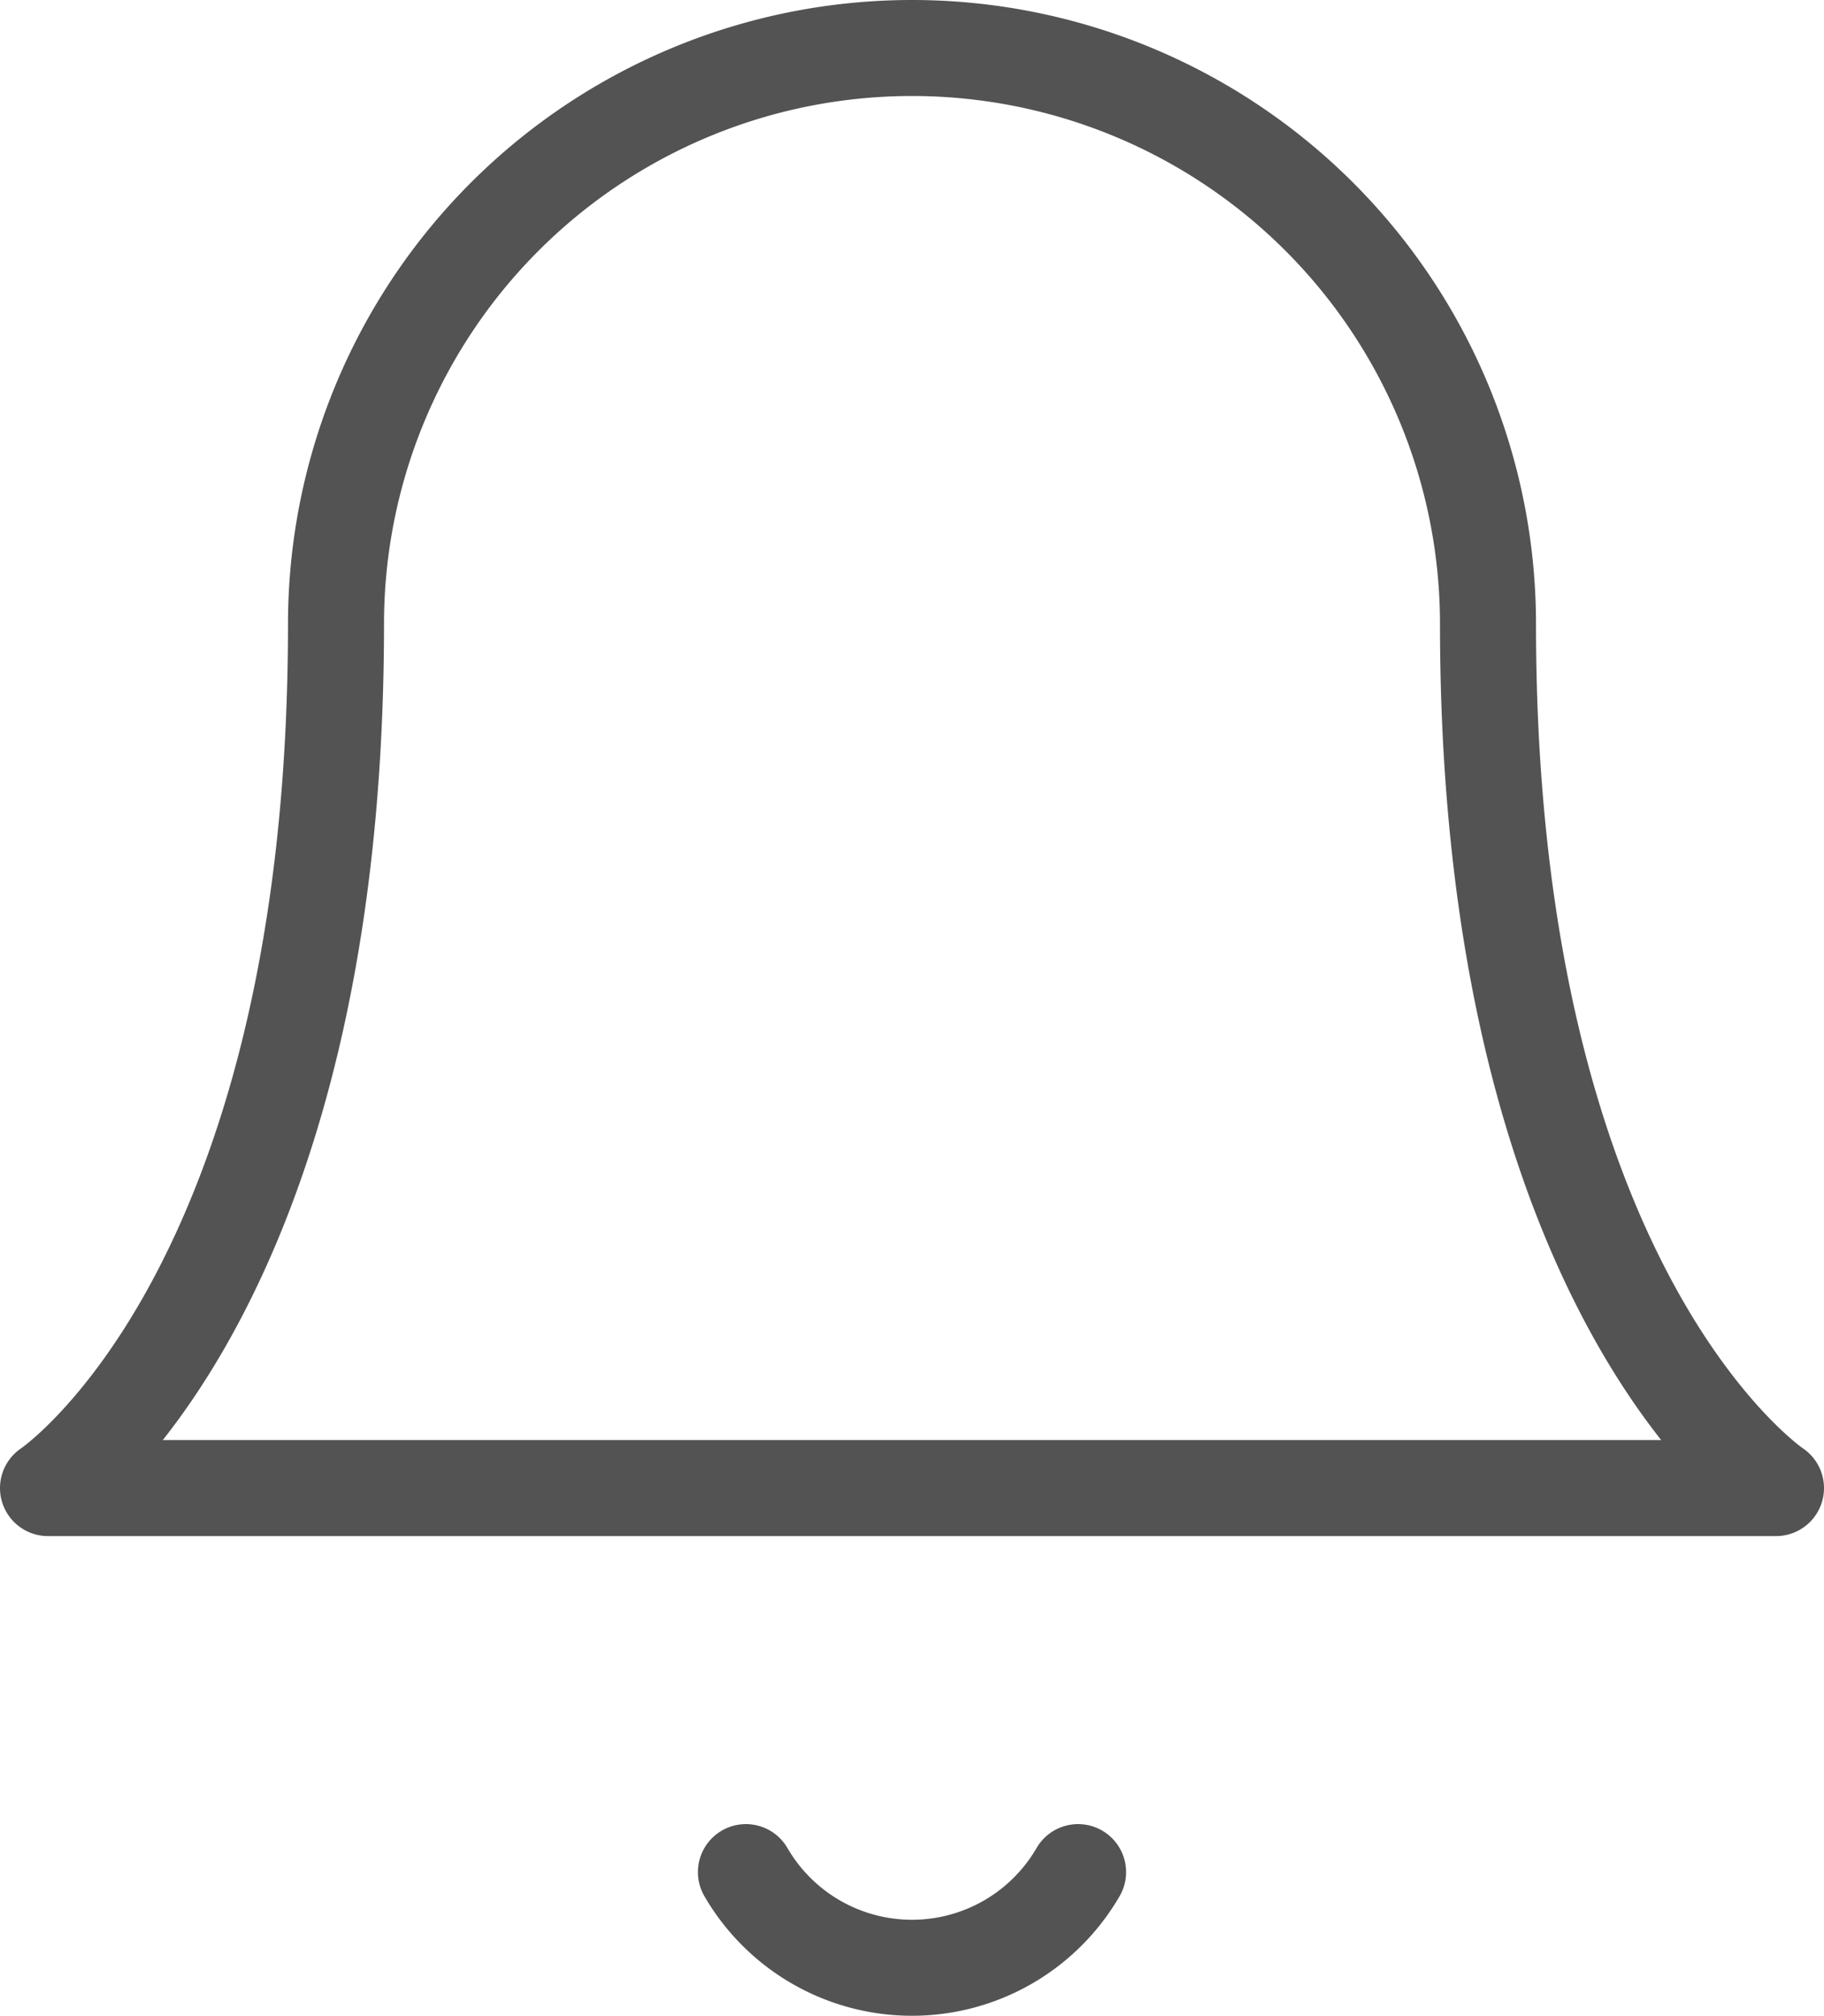<svg xmlns="http://www.w3.org/2000/svg" width="28.5" height="31.495" viewBox="0 0 28.5 31.495">
    <g data-name="Icon feather-bell">
        <path data-name="Trazado 6751" d="M27 12a9 9 0 1 0-18 0c0 10.5-4.5 13.5-4.5 13.5h27S27 22.5 27 12" style="fill:none;stroke:#535353;stroke-linecap:round;stroke-linejoin:round;stroke-width:1.5px" transform="translate(-3.75 -2.25)"/>
        <path data-name="Trazado 6752" d="M20.595 31.5a3 3 0 0 1-5.19 0" style="fill:none;stroke:#535353;stroke-linecap:round;stroke-linejoin:round;stroke-width:1.5px" transform="translate(-3.75 -2.25)"/>
    </g>
</svg>
